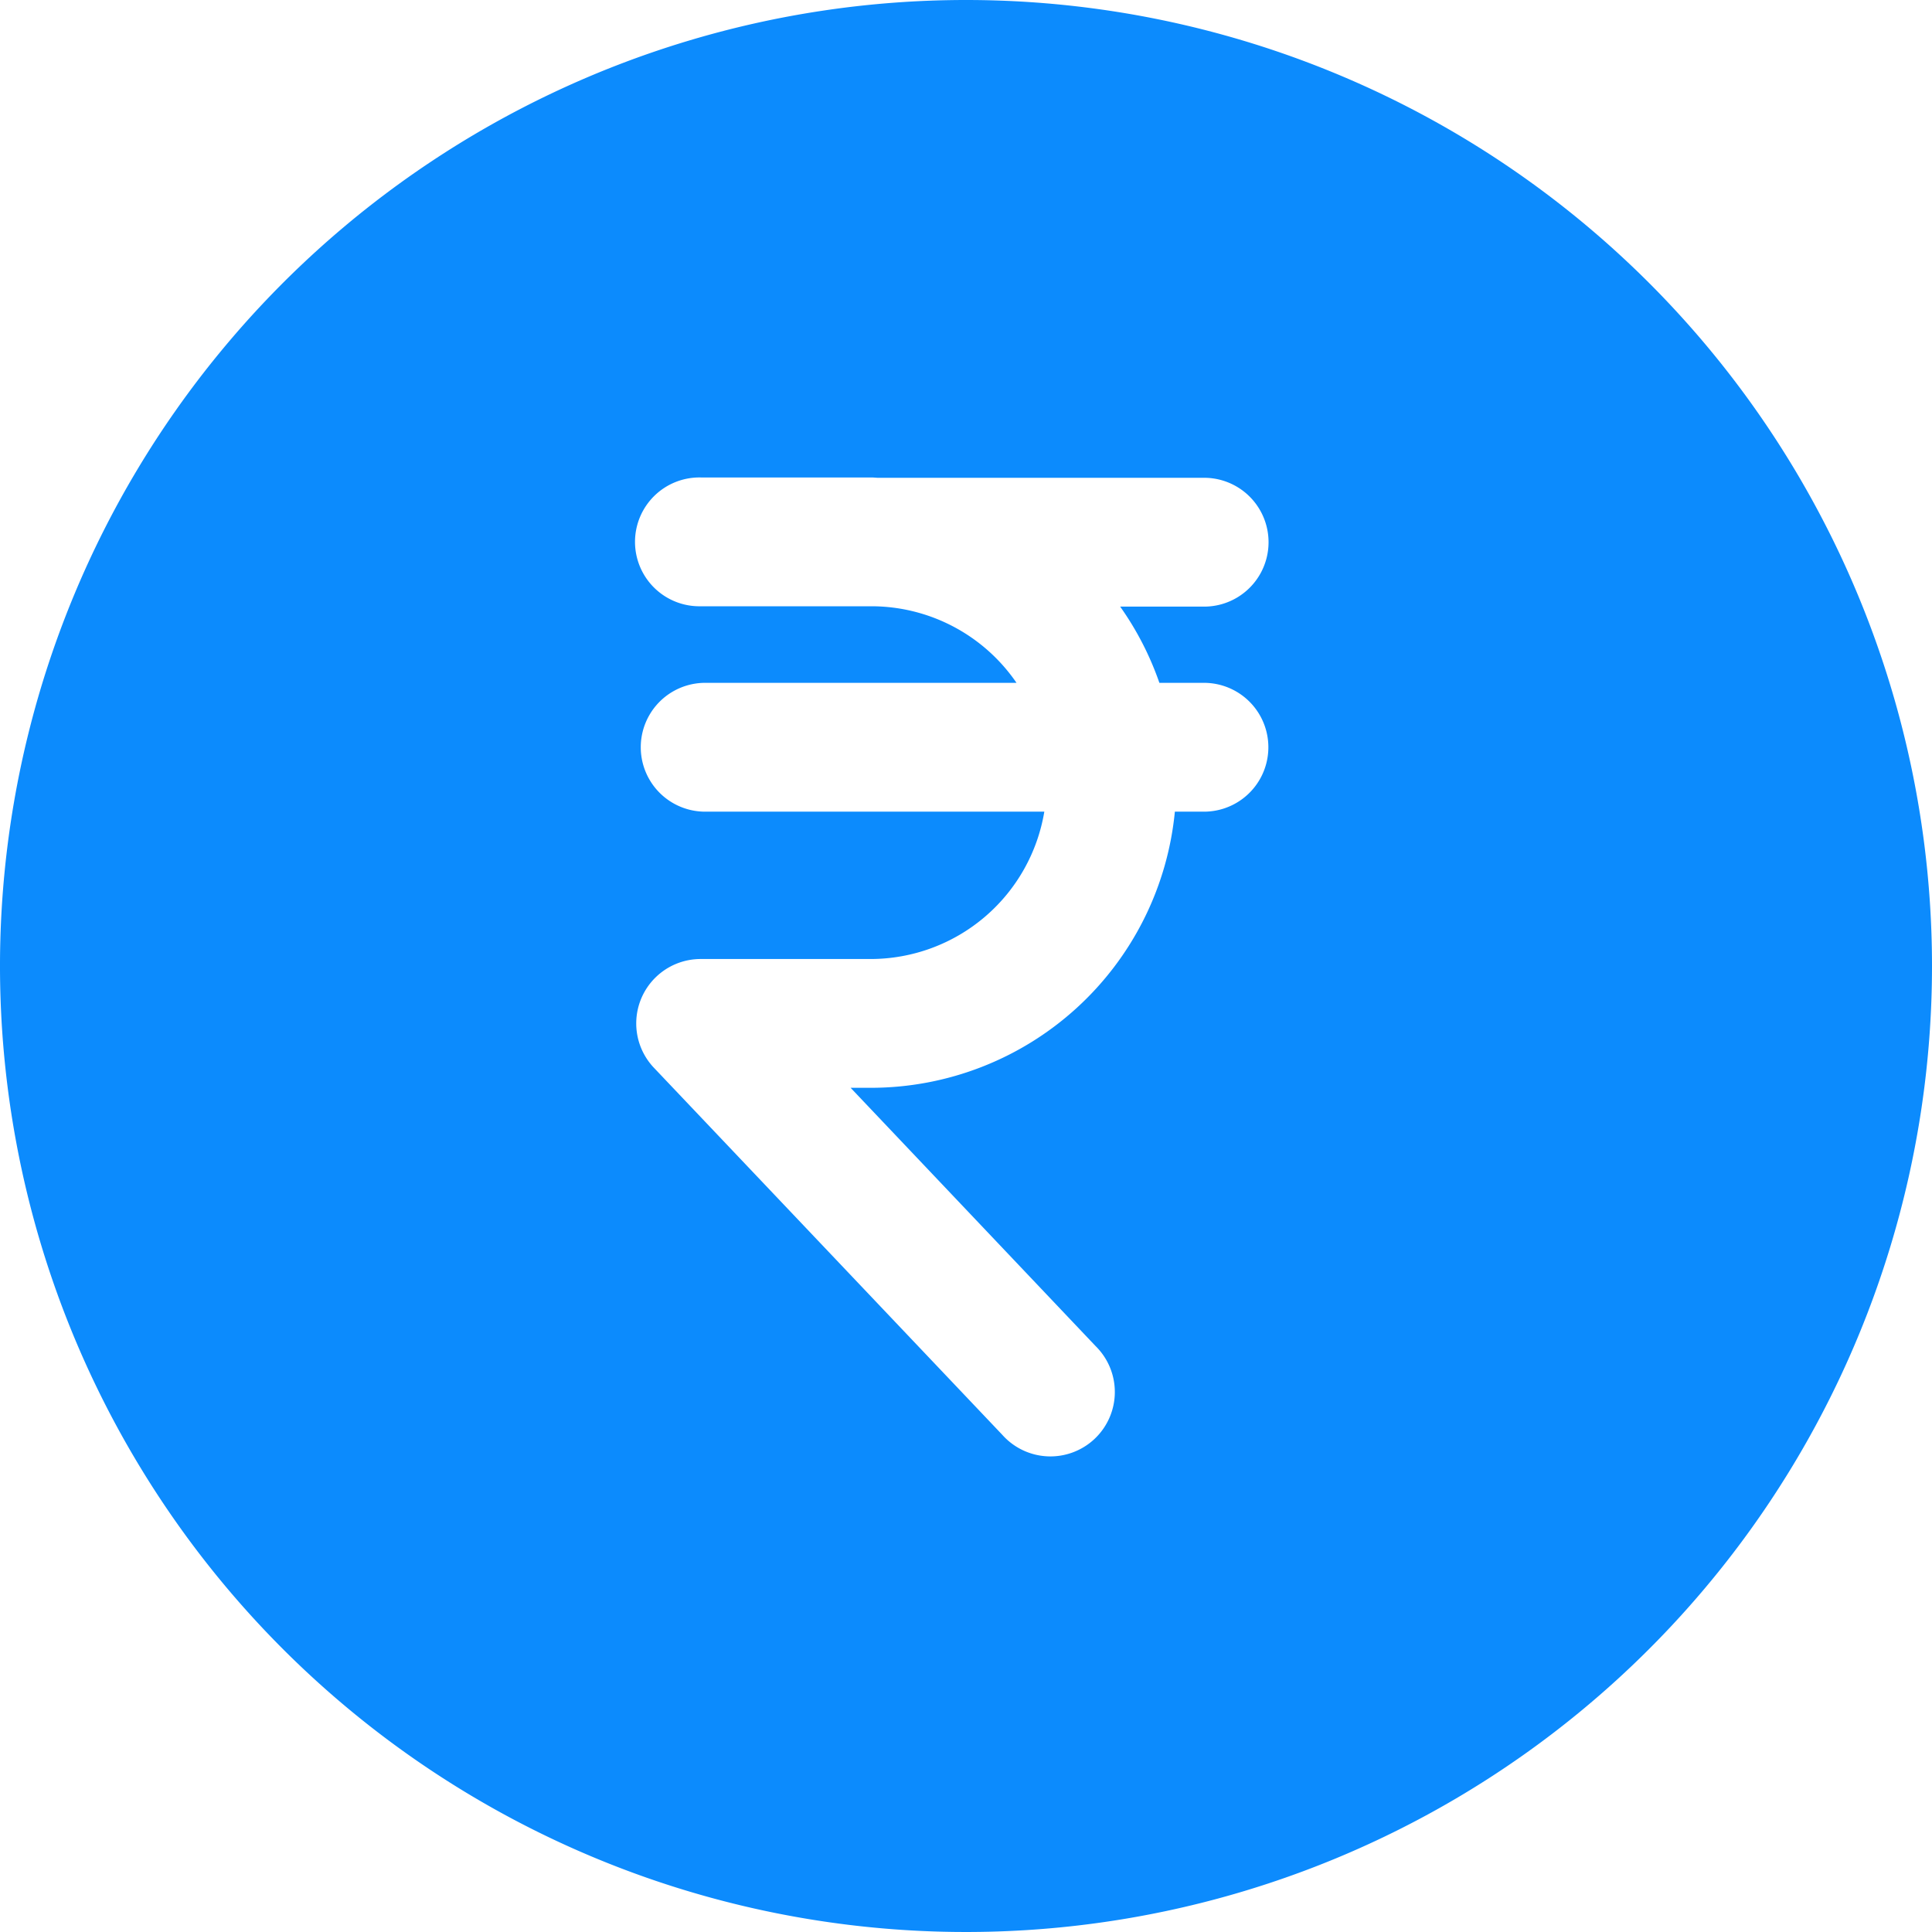 <svg xmlns="http://www.w3.org/2000/svg" width="51.708" height="51.708" viewBox="0 0 51.708 51.708">
  <g id="Group_283" data-name="Group 283" transform="translate(-463.892 -1549.492)">
    <path id="rupee-symbol" d="M27.354,1.5A25.854,25.854,0,1,0,53.208,27.354,25.854,25.854,0,0,0,27.354,1.5Zm5.171,18.276h1.239a1.724,1.724,0,0,1,0,3.447h-.82a8.178,8.178,0,0,1-8.13,7.391h-.548l6.559,6.915a1.724,1.724,0,1,1-2.5,2.372L19,30.076a1.724,1.724,0,0,1,1.25-2.909h4.558a4.717,4.717,0,0,0,4.642-3.944H20.332a1.724,1.724,0,0,1,0-3.447h8.374a4.711,4.711,0,0,0-3.887-2.05H20.261a1.724,1.724,0,1,1,0-3.447h4.558c.064,0,.125.008.188.009h8.762a1.724,1.724,0,0,1,0,3.447H31.48a8.15,8.15,0,0,1,1.05,2.041Z" transform="translate(462.392 1547.992)" fill="#0c8bfd"/>
  </g>
</svg>
